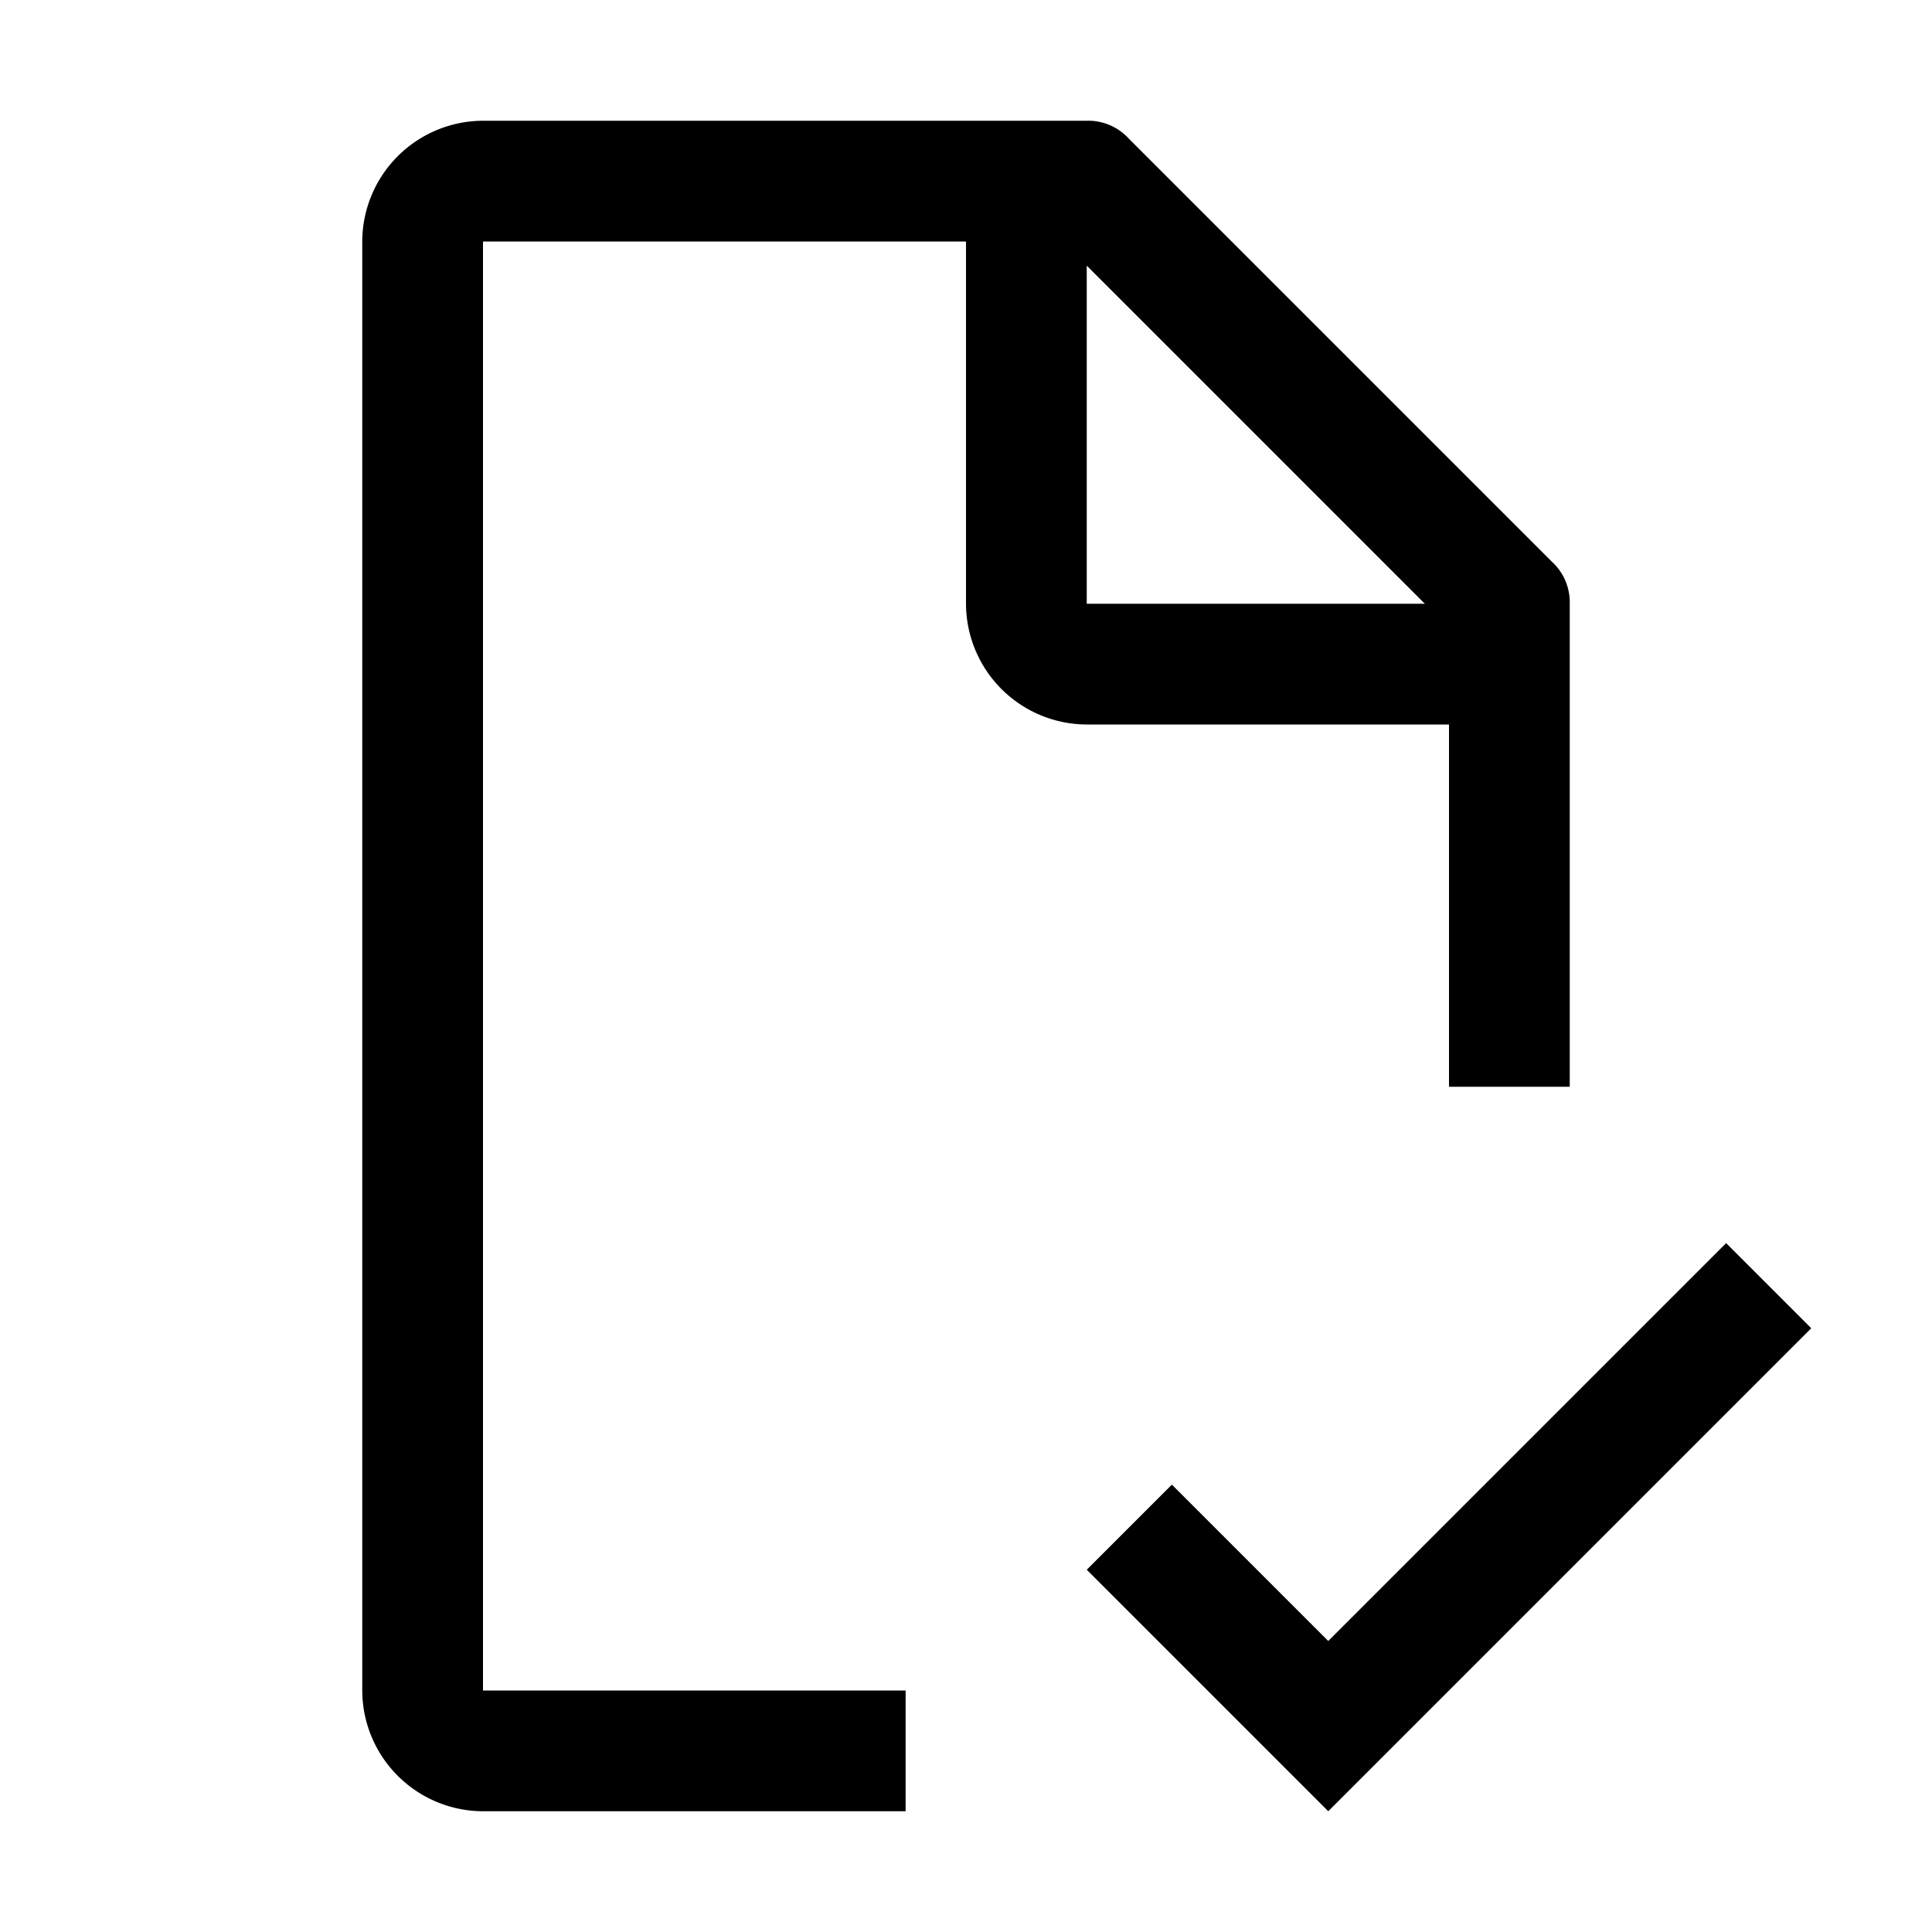 <?xml version="1.0" encoding="utf-8"?>
<!-- Generator: www.svgicons.com -->
<svg xmlns="http://www.w3.org/2000/svg" width="800" height="800" viewBox="0 0 32 32">
<path fill="currentColor" d="m22 27.18l-2.59-2.59L18 26l4 4l8-8l-1.41-1.41z"/><path fill="currentColor" d="M15 28H8V4h8v6a2.006 2.006 0 0 0 2 2h6v6h2v-8a.91.91 0 0 0-.3-.7l-7-7A.909.909 0 0 0 18 2H8a2.006 2.006 0 0 0-2 2v24a2.006 2.006 0 0 0 2 2h7Zm3-23.6l5.6 5.6H18Z"/>
</svg>